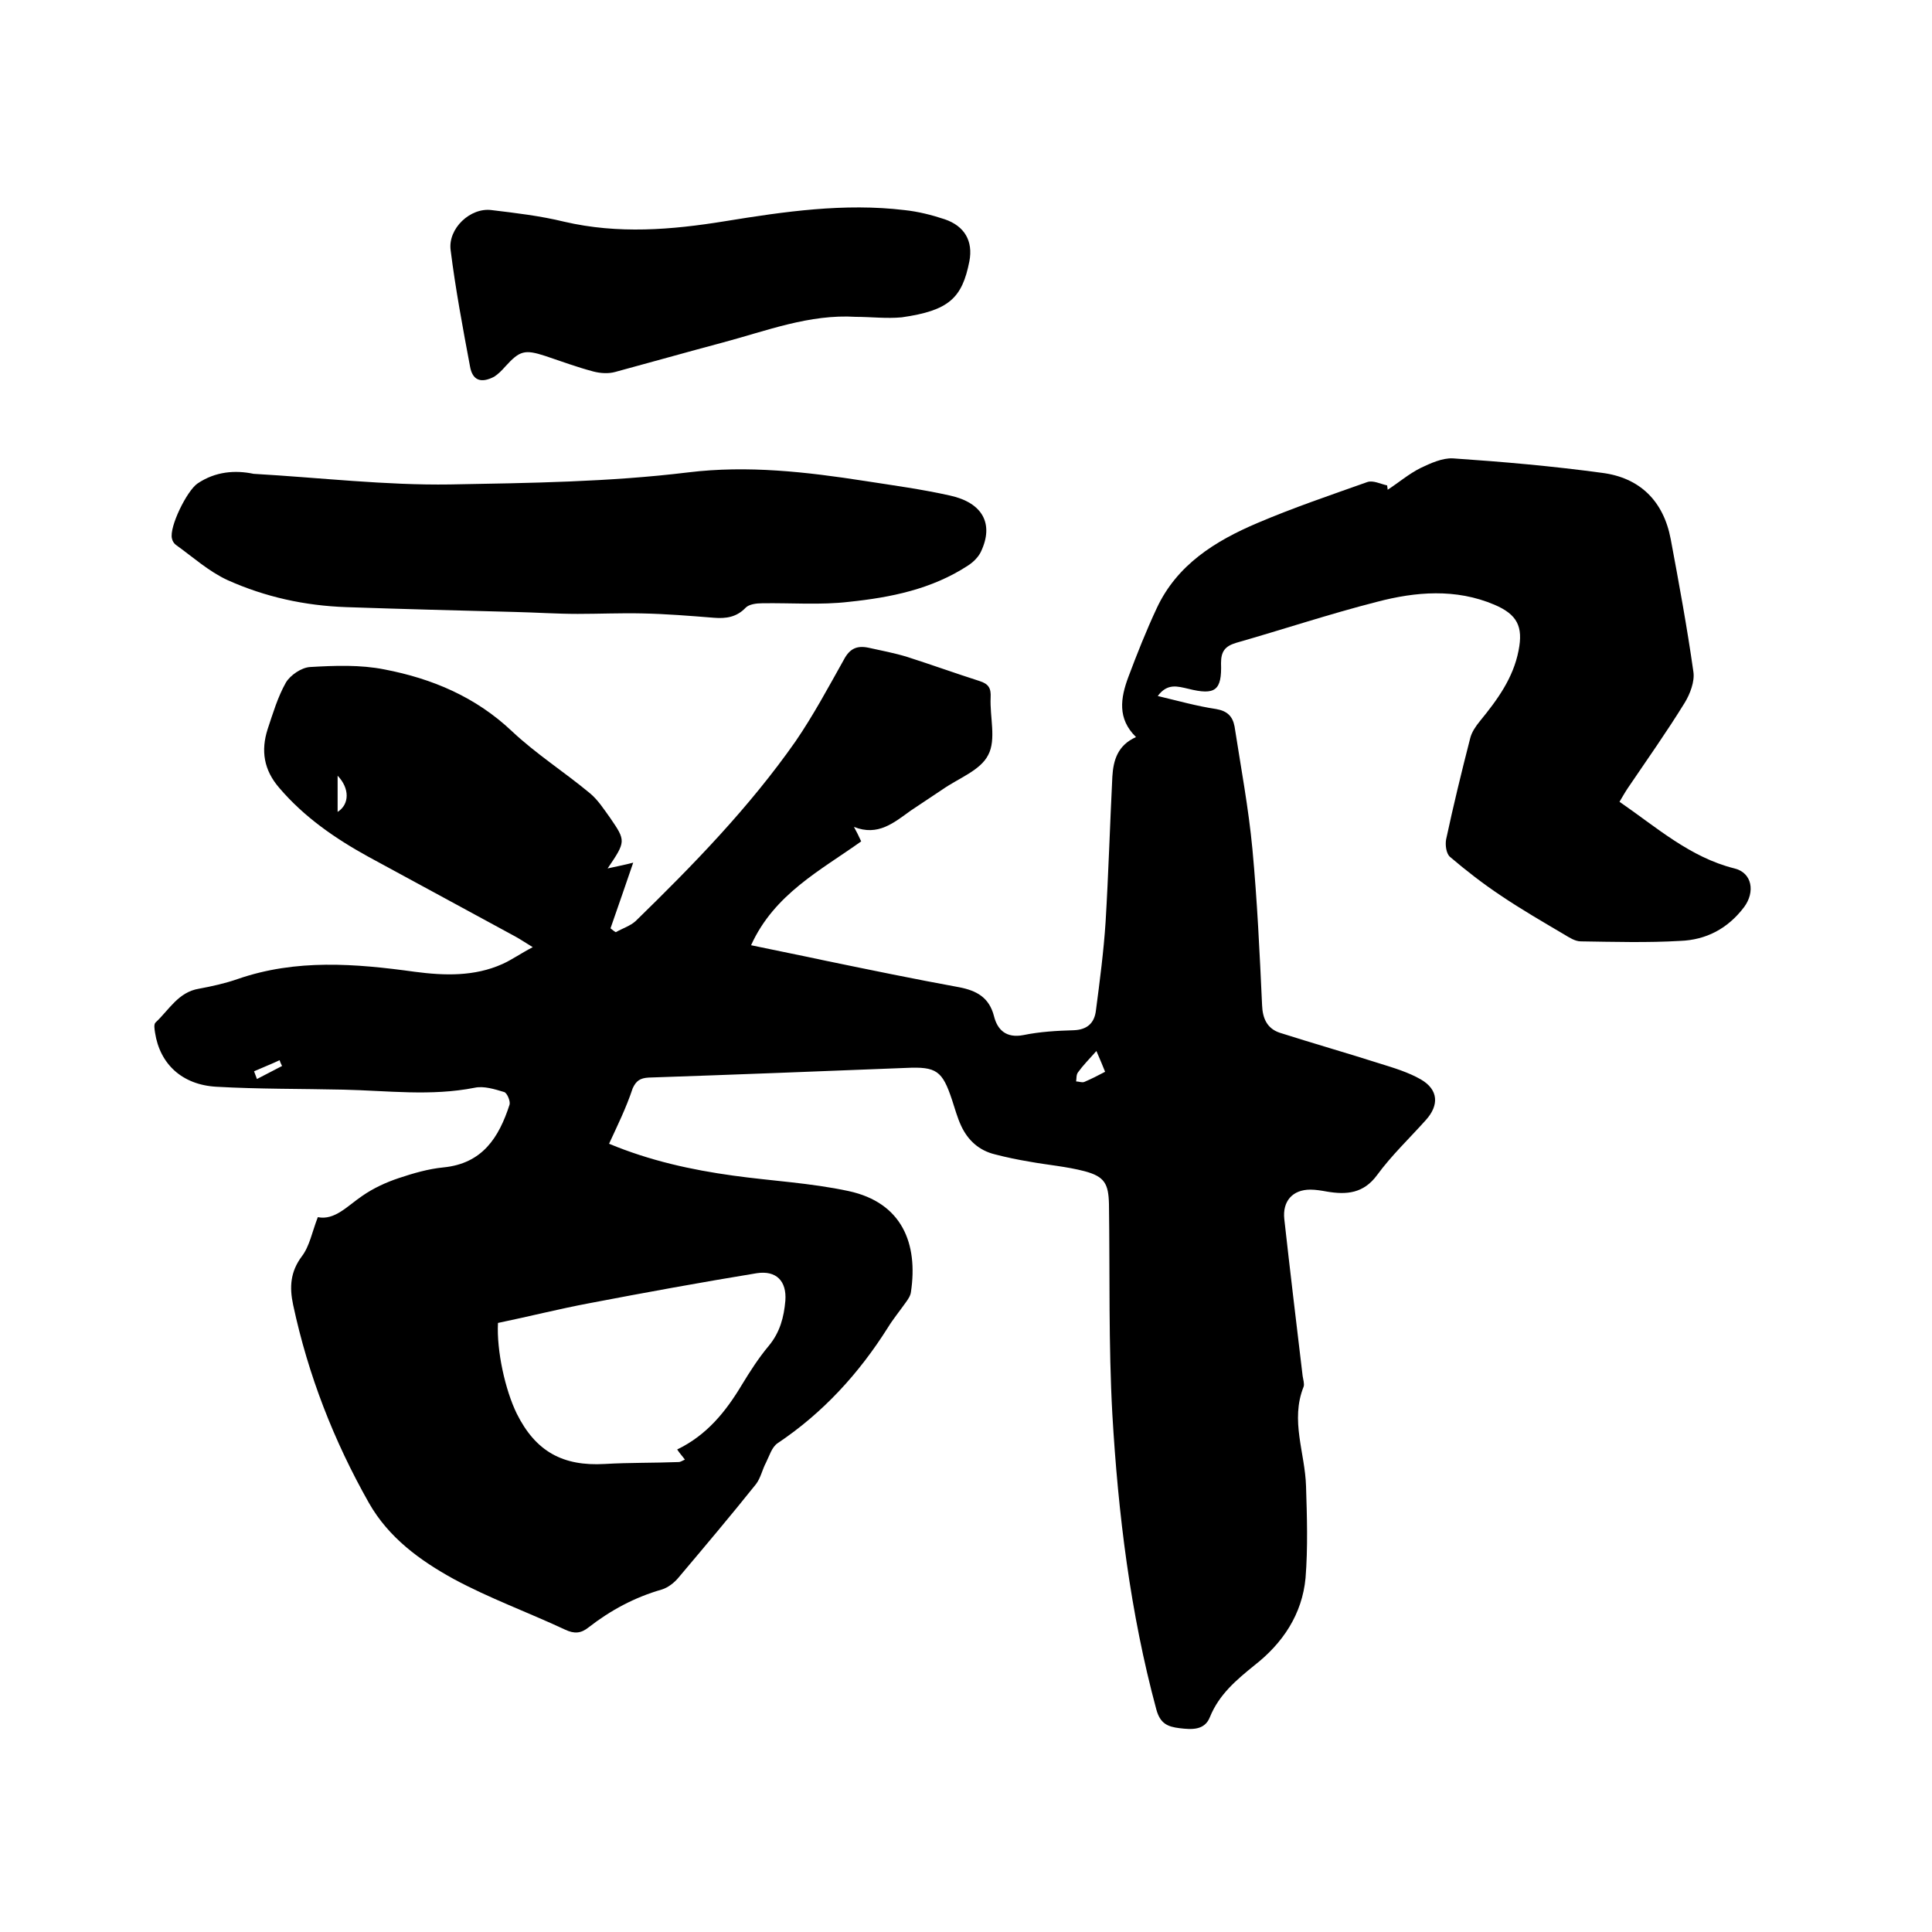<svg enable-background="new 0 0 400 400" viewBox="0 0 400 400" xmlns="http://www.w3.org/2000/svg"><path d="m126.1 236.8c8.4 3.5 17 5.4 25.7 6.6 7.9 1.1 16 1.5 23.9 3.2 11.1 2.4 14.4 10.9 12.9 20.9-.1.8-.6 1.5-1.1 2.2-1.2 1.7-2.6 3.4-3.7 5.2-6 9.5-13.4 17.6-22.8 23.9-1.2.8-1.7 2.6-2.4 4-.8 1.5-1.1 3.2-2.1 4.5-5.2 6.5-10.6 12.9-16 19.3-.9 1.1-2.2 2.1-3.5 2.5-5.6 1.6-10.6 4.3-15.1 7.8-1.6 1.3-3 1.4-4.9.5-7.7-3.6-15.7-6.5-23.1-10.5-6.9-3.8-13.4-8.5-17.5-15.7-7.3-12.9-12.6-26.5-15.7-41-.8-3.7-.6-6.9 1.8-10.1 1.6-2.1 2.1-5 3.3-8.1 3.5.7 6.1-2.3 9.2-4.4 2.3-1.6 4.9-2.8 7.6-3.7 3-1 6.1-1.9 9.2-2.2 8.1-.8 11.5-6.2 13.7-13 .2-.7-.5-2.4-1.1-2.6-2-.6-4.2-1.3-6.1-.9-9.1 1.8-18.1.6-27.2.4-8.8-.2-17.5-.1-26.3-.6-7.1-.4-11.7-4.7-12.7-11.2-.1-.7-.3-1.7.1-2.1 2.8-2.6 4.7-6.3 9-7 2.7-.5 5.4-1.1 8-2 12.1-4.2 24.4-3.2 36.7-1.5 6.1.8 12.3 1 18.1-1.6 2-.9 3.8-2.2 6.3-3.5-1.5-.9-2.5-1.6-3.6-2.2-10.1-5.5-20.3-11-30.4-16.5-6.9-3.8-13.3-8.2-18.5-14.3-3.2-3.7-3.8-7.7-2.4-12.1 1.1-3.3 2.1-6.7 3.8-9.7.9-1.5 3.2-3.1 5-3.2 5.1-.3 10.4-.5 15.4.5 9.9 1.9 18.9 5.7 26.4 12.8 5 4.7 10.8 8.4 16.1 12.8 1.7 1.4 2.9 3.3 4.2 5.1 3.3 4.8 3.3 4.9-.5 10.5 2.3-.5 3.8-.8 5.3-1.2-1.5 4.4-3.1 9-4.7 13.6.4.3.7.6 1.1.8 1.4-.8 3-1.3 4.1-2.3 11.9-11.6 23.5-23.5 33.1-37.2 3.7-5.4 6.8-11.2 10-16.9 1.2-2.3 2.7-3 5.1-2.5 2.7.6 5.4 1.1 8 1.9 5 1.6 10 3.4 15 5 1.9.6 2.4 1.5 2.3 3.4-.2 4 1.2 8.7-.5 11.9-1.6 3.2-6.1 4.8-9.4 7.1-2.2 1.5-4.4 2.9-6.6 4.4-3.5 2.5-6.8 5.4-11.8 3.4.5.9 1 1.9 1.5 3-8.4 6-18 10.9-22.8 21.5 5.2 1.1 10.3 2.1 15.4 3.2 9.2 1.9 18.4 3.8 27.7 5.5 3.6.7 6.2 2.1 7.2 6 .7 2.8 2.5 4.6 6.1 3.9 3.4-.7 6.9-.9 10.4-1 2.8-.1 4.3-1.5 4.6-4.1.8-6.1 1.6-12.2 2-18.3.6-10 .9-20.1 1.4-30.1.2-3.4 1.1-6.5 4.9-8.2-3.9-3.8-3.2-8.1-1.6-12.4 1.8-4.8 3.7-9.6 5.9-14.3 4.2-9 12.1-13.9 20.8-17.6 7.5-3.2 15.2-5.8 22.8-8.5 1.2-.4 2.7.4 4.1.7 0 .3.1.6.1.9 2.3-1.5 4.4-3.3 6.8-4.5 2.1-1 4.5-2.1 6.7-2 10.3.7 20.6 1.6 30.9 3 7.8 1 12.7 5.8 14.2 13.7 1.7 9.1 3.4 18.3 4.7 27.5.3 2-.7 4.6-1.8 6.4-3.7 6-7.8 11.8-11.8 17.7-.6.9-1.1 1.8-1.7 2.8 7.7 5.3 14.6 11.5 23.8 13.8 3.7.9 4.3 4.9 2 8-3.4 4.5-7.9 6.8-13.2 7-6.8.4-13.7.2-20.6.1-1.2 0-2.4-.8-3.4-1.4-4.4-2.6-8.9-5.2-13.2-8.1-3.6-2.4-7.1-5.1-10.5-8-.8-.7-1-2.5-.8-3.6 1.5-7 3.2-14 5-21 .3-1.2 1.1-2.4 2-3.5 3.6-4.4 6.9-8.9 8-14.6 1-5-.3-7.5-5-9.5-8-3.4-16.3-2.7-24.3-.6-9.8 2.5-19.4 5.7-29.2 8.5-2.3.7-3.1 1.8-3.1 4.2.2 5.7-1.2 6.7-6.8 5.3-2.2-.5-4.3-1.2-6.3 1.5 4.2 1 8.1 2.1 12.1 2.7 2.3.4 3.4 1.5 3.8 3.6 1.3 8.4 2.9 16.9 3.7 25.4 1 10.7 1.5 21.5 2 32.3.1 2.7 1 4.8 3.6 5.7 6.9 2.2 13.9 4.2 20.8 6.4 2.9.9 5.9 1.8 8.5 3.3 3.6 2.1 3.8 5.3 1 8.4-3.4 3.8-7.1 7.3-10.1 11.4-2.8 3.8-6.3 4.1-10.4 3.4-1.1-.2-2.3-.4-3.4-.4-3.7 0-5.8 2.4-5.4 6.1 1.2 10.8 2.5 21.6 3.8 32.5.1.7.4 1.6.2 2.2-2.8 7 .3 13.7.5 20.6.2 6.3.4 12.7-.1 19-.7 7.5-4.7 13.5-10.6 18.1-3.7 3-7.3 6-9.2 10.7-1.1 2.8-3.8 2.6-6.3 2.3-2.4-.3-4-.9-4.8-3.9-5.4-20-7.9-40.5-9.1-61.1-.8-14.5-.5-29-.7-43.5-.1-4.2-.9-5.7-5-6.8-3.8-1-7.7-1.3-11.5-2-2.4-.4-4.8-.9-7.1-1.5-3.3-.8-5.6-2.9-7-5.9-.8-1.7-1.3-3.6-1.9-5.4-2-6-3.2-6.9-9.5-6.6-17.8.7-35.5 1.4-53.3 2-1.8.1-2.6.7-3.3 2.2-1.4 4.2-3.2 7.8-4.9 11.5zm14.1 63.3c6.2-3 10.1-7.9 13.4-13.4 1.7-2.8 3.5-5.6 5.6-8.1 2.3-2.8 3.1-5.9 3.4-9.3.3-4.1-1.9-6.3-5.9-5.7-11.6 1.9-23.1 4-34.6 6.2-6.4 1.2-12.7 2.8-19 4.1-.3 5.8 1.5 13.9 3.9 18.8 3.9 7.8 9.5 10.9 18.2 10.4 5.1-.3 10.2-.2 15.3-.4.4 0 .8-.3 1.3-.5-.5-.7-1-1.2-1.6-2.1zm86.8-82.5c-1.6 1.8-2.8 3-3.8 4.4-.4.5-.3 1.3-.4 1.9.6 0 1.2.3 1.7.1 1.4-.6 2.8-1.3 4.3-2.1-.5-1.3-1-2.4-1.8-4.3zm-157.1-57v7.5c2.5-1.6 2.5-4.9 0-7.5zm-17.3 61.2c.2.5.4 1.1.6 1.6 1.7-.9 3.5-1.8 5.2-2.7-.2-.4-.4-.8-.5-1.2-1.7.8-3.5 1.5-5.3 2.3z"/><path d="m52.5 98.1c13.9.8 27.3 2.4 40.7 2.2 16.4-.3 32.9-.5 49.3-2.5 12.3-1.5 24.5-.1 36.7 1.8 5.8.9 11.7 1.7 17.5 3 6.8 1.5 9.1 5.9 6.4 11.6-.5 1.1-1.6 2.2-2.7 2.9-7.5 4.9-16 6.6-24.6 7.5-5.9.7-12 .2-18 .3-1.2 0-2.7.2-3.4.9-1.9 2-4.1 2.3-6.6 2.1-5-.4-9.9-.8-14.9-.9-4.4-.1-8.9.1-13.3.1-4.3 0-8.7-.3-13-.4-11.6-.3-23.3-.6-34.9-1-8.6-.3-16.8-2.1-24.6-5.6-3.9-1.8-7.2-4.8-10.7-7.3-.4-.3-.7-.8-.8-1.3-.6-2.4 3.1-9.9 5.3-11.4 3.7-2.5 7.8-2.8 11.6-2z"/><path d="m177.2 65.6c-9.6-.6-18.5 2.9-27.5 5.3-7.5 2-14.9 4.1-22.3 6.1-1.4.4-3.1.3-4.6-.1-3.4-.9-6.6-2.1-9.9-3.2-4.3-1.4-5.3-1.1-8.3 2.2-.7.8-1.5 1.6-2.3 2.1-2.7 1.4-4.5.8-5-2.2-1.5-8-3-16-4-24-.6-4.5 4.1-8.9 8.5-8.3 5 .6 10.1 1.2 15 2.4 11.2 2.6 22.2 1.7 33.3-.1 12.3-2 24.7-3.8 37.2-2.3 2.8.3 5.6 1 8.3 1.9 4.1 1.4 5.9 4.5 5.1 8.7-1.5 7.6-4.2 10.2-14 11.6-3.2.3-6.4-.1-9.5-.1z"/></svg>